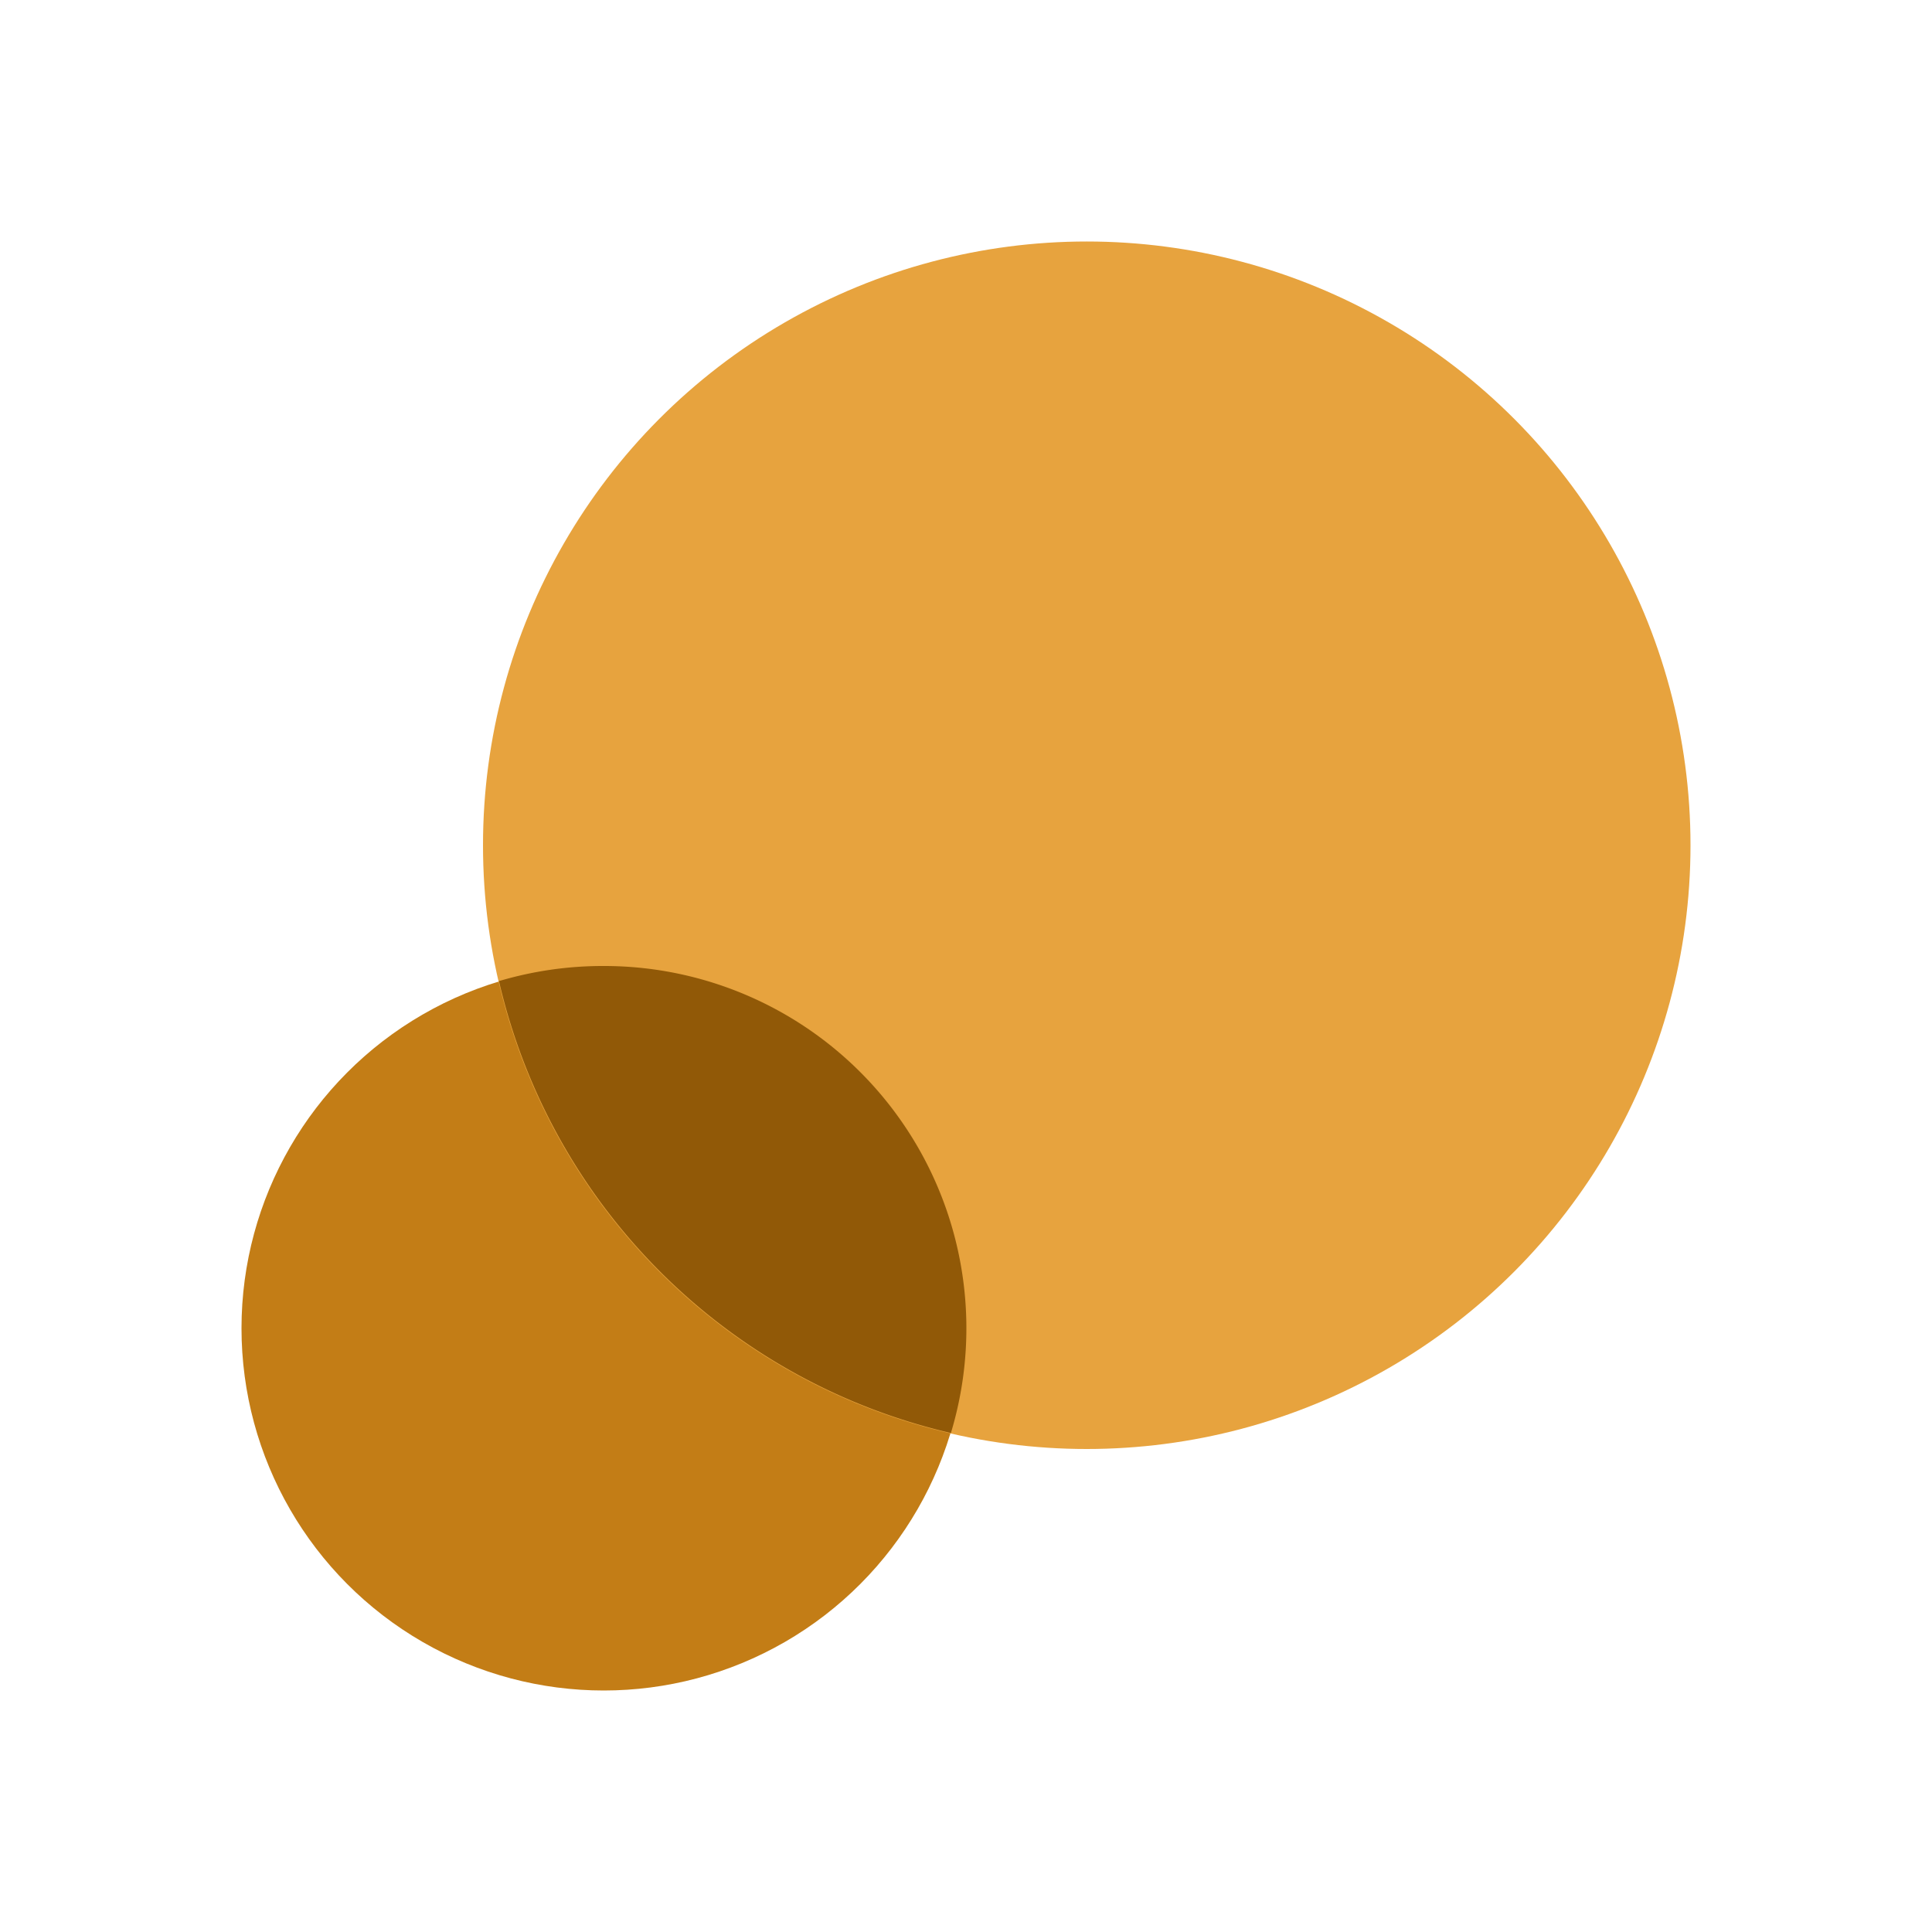 <svg aria-hidden="true" role="none" xmlns="http://www.w3.org/2000/svg" viewBox="0 0 128 128">
  <svg>
    <path fill="transparent" d="M0 0h128v128H0z"/>
    <circle cx="40" cy="88" r="24" fill="#c37d16"/>
    <circle cx="72" cy="56" r="40" fill="#e7a33e"/>
    <path d="M40 64a24.12 24.12 0 00-6.94 1A40 40 0 0063 94.94 24 24 0 0040 64z" fill="#915907"/>
  </svg>
</svg>